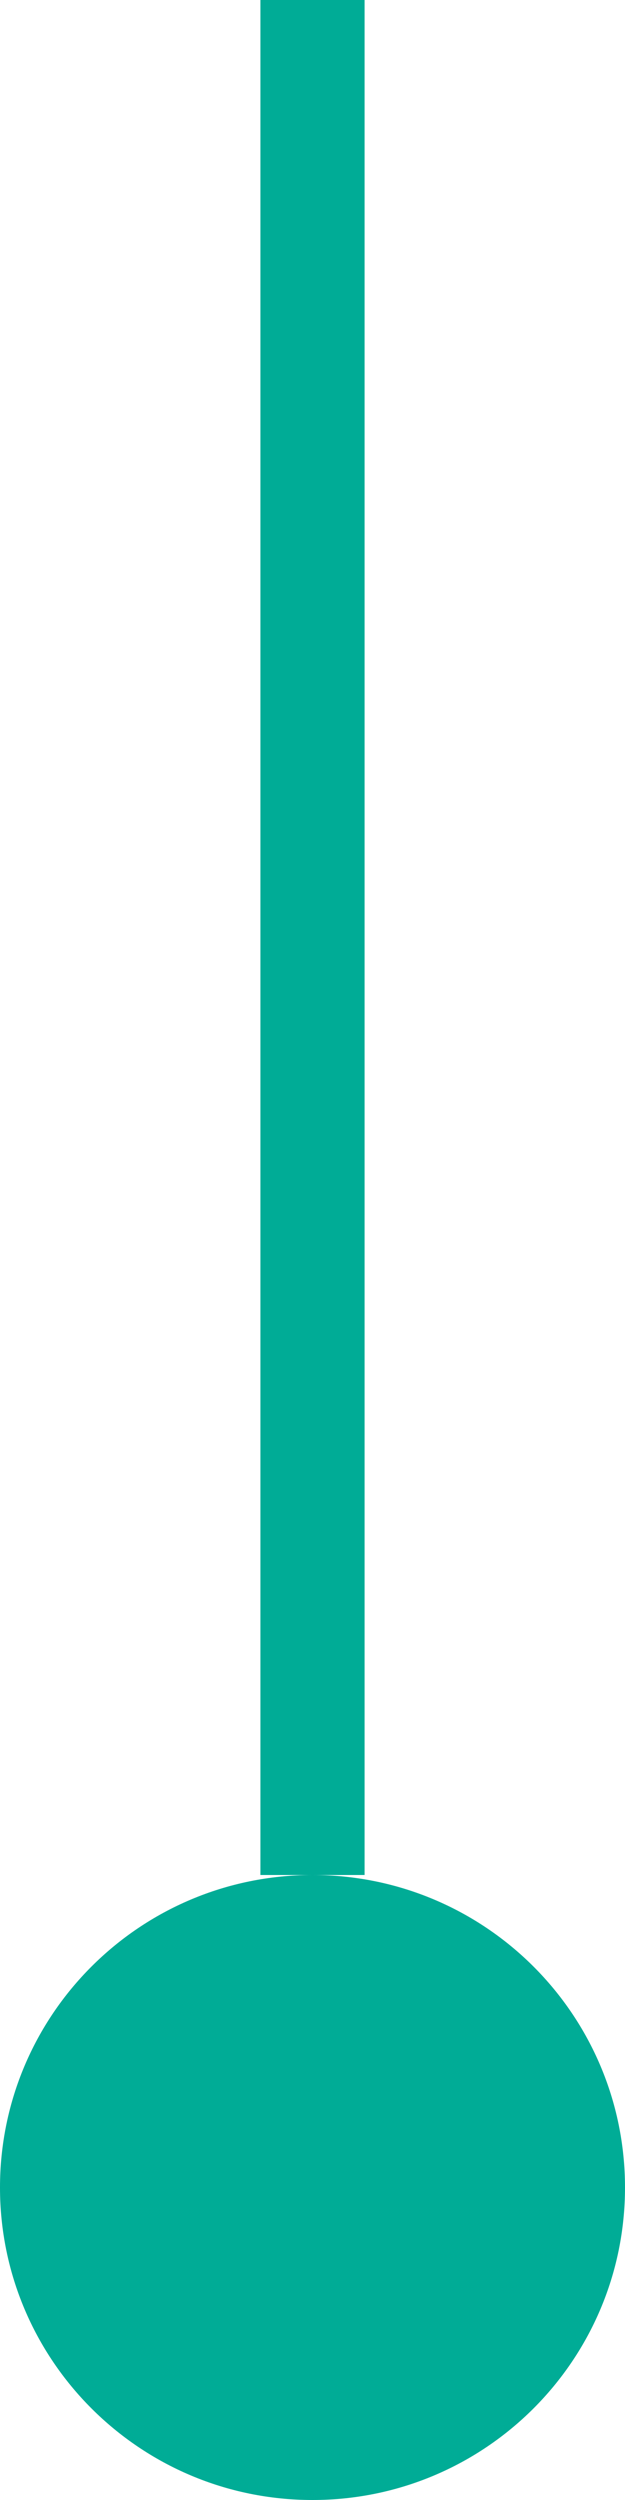 <svg xmlns="http://www.w3.org/2000/svg" xmlns:xlink="http://www.w3.org/1999/xlink" preserveAspectRatio="xMidYMid" width="12" height="48" viewBox="0 0 12 48">
  <defs>
    <style>
      .cls-1 {
        fill: #00ac96;
        fill-rule: evenodd;
      }
    </style>
  </defs>
  <path d="M12.000,42.000 C12.000,45.314 9.314,48.000 6.000,48.000 C2.686,48.000 -0.000,45.314 -0.000,42.000 C-0.000,38.686 2.686,36.000 6.000,36.000 C9.314,36.000 12.000,38.686 12.000,42.000 ZM5.000,-0.000 L7.000,-0.000 L7.000,36.000 L6.000,36.000 L5.000,36.000 L5.000,-0.000 Z" class="cls-1"/>
</svg>
